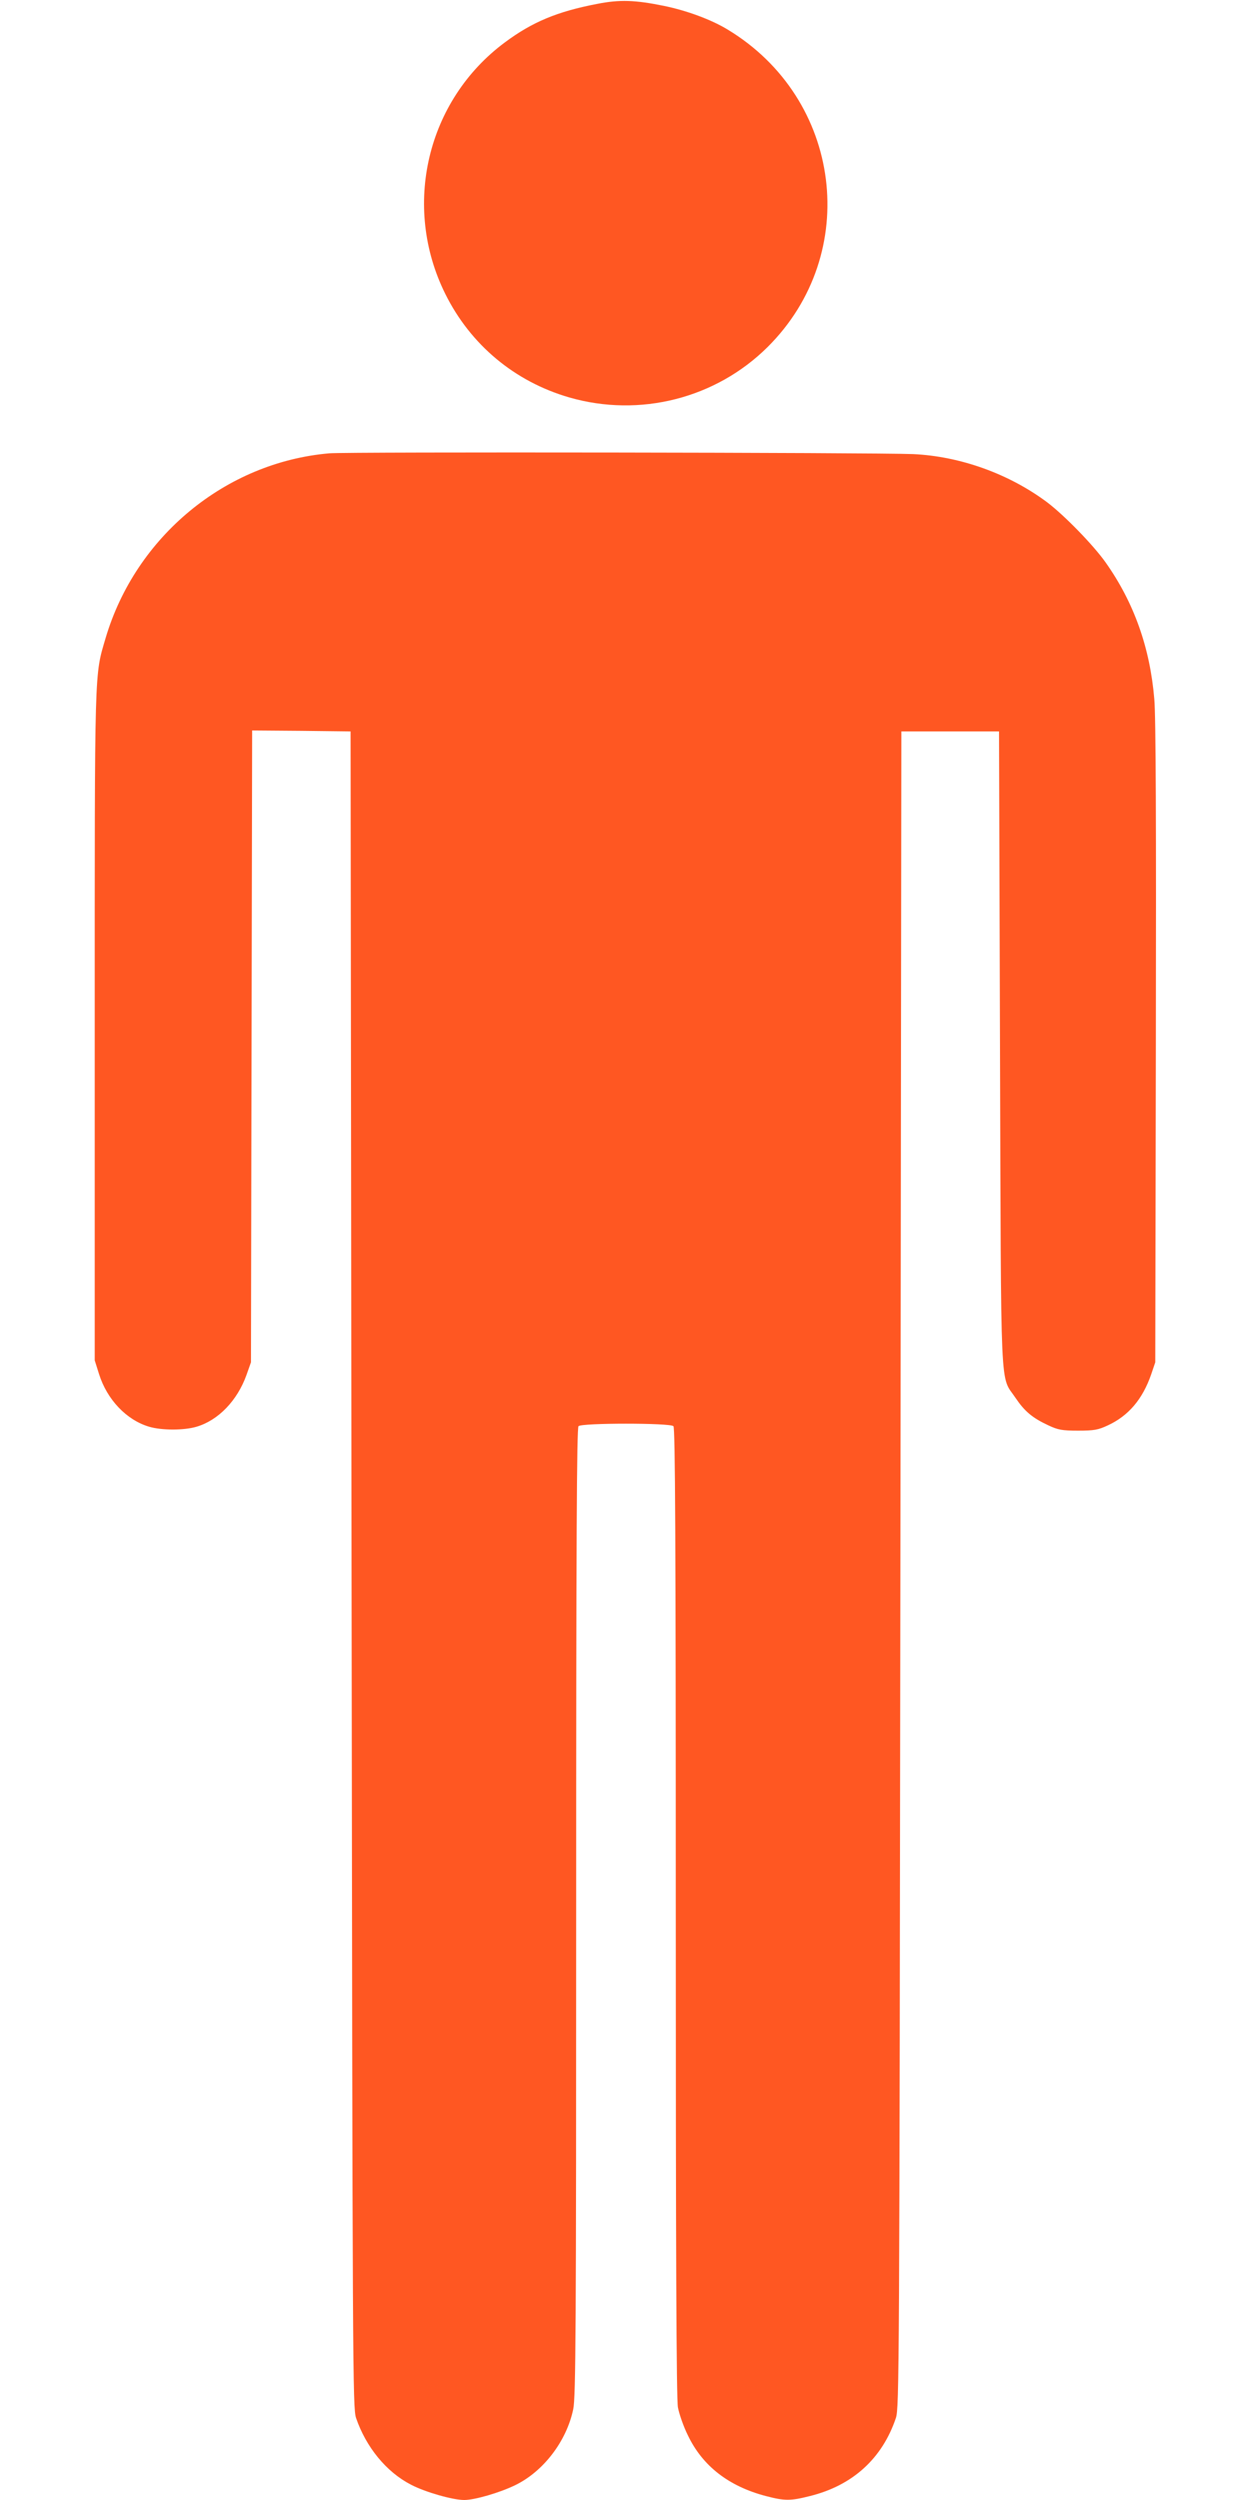 <?xml version="1.0" standalone="no"?>
<!DOCTYPE svg PUBLIC "-//W3C//DTD SVG 20010904//EN"
 "http://www.w3.org/TR/2001/REC-SVG-20010904/DTD/svg10.dtd">
<svg version="1.0" xmlns="http://www.w3.org/2000/svg"
 width="640pt" height="1280pt" viewBox="0 0 640 1280"
 preserveAspectRatio="xMidYMid meet">
<g transform="translate(0,1280) scale(0.1,-0.1)"
fill="#ff5722" stroke="none">
<path d="M3057 12780 c-203 -39 -331 -92 -472 -197 -400 -297 -528 -839 -305
-1288 129 -260 355 -449 635 -530 361 -104 750 -5 1015 258 482 479 382 1272
-205 1626 -84 51 -209 97 -326 121 -147 30 -226 33 -342 10z"/>
<path d="M1686 10479 c-531 -46 -991 -426 -1145 -945 -58 -198 -56 -122 -56
-1984 l0 -1715 22 -70 c41 -131 141 -236 257 -270 64 -19 178 -19 242 0 112
33 209 134 256 265 l23 65 3 1618 3 1617 252 -2 252 -3 5 -4290 c5 -4136 6
-4292 23 -4345 51 -149 155 -277 282 -342 73 -38 213 -78 272 -78 53 0 181 37
261 76 144 70 263 225 297 389 13 60 15 412 15 2545 0 1912 3 2479 12 2488 17
17 469 17 486 0 9 -9 12 -576 12 -2488 0 -1714 3 -2495 11 -2536 6 -32 28 -97
51 -143 75 -157 209 -261 400 -311 96 -25 125 -25 224 0 219 54 371 192 441
400 17 53 18 209 23 4345 l5 4290 250 0 250 0 5 -1625 c6 -1823 -1 -1666 80
-1788 46 -68 86 -102 168 -140 49 -23 70 -27 152 -27 82 0 103 4 152 27 106
49 178 134 222 261 l21 62 3 1635 c2 1109 0 1675 -8 1761 -22 263 -104 494
-249 699 -62 88 -210 240 -298 307 -196 147 -447 237 -688 248 -194 8 -2897
12 -2989 4z"/>
</g>
</svg>

